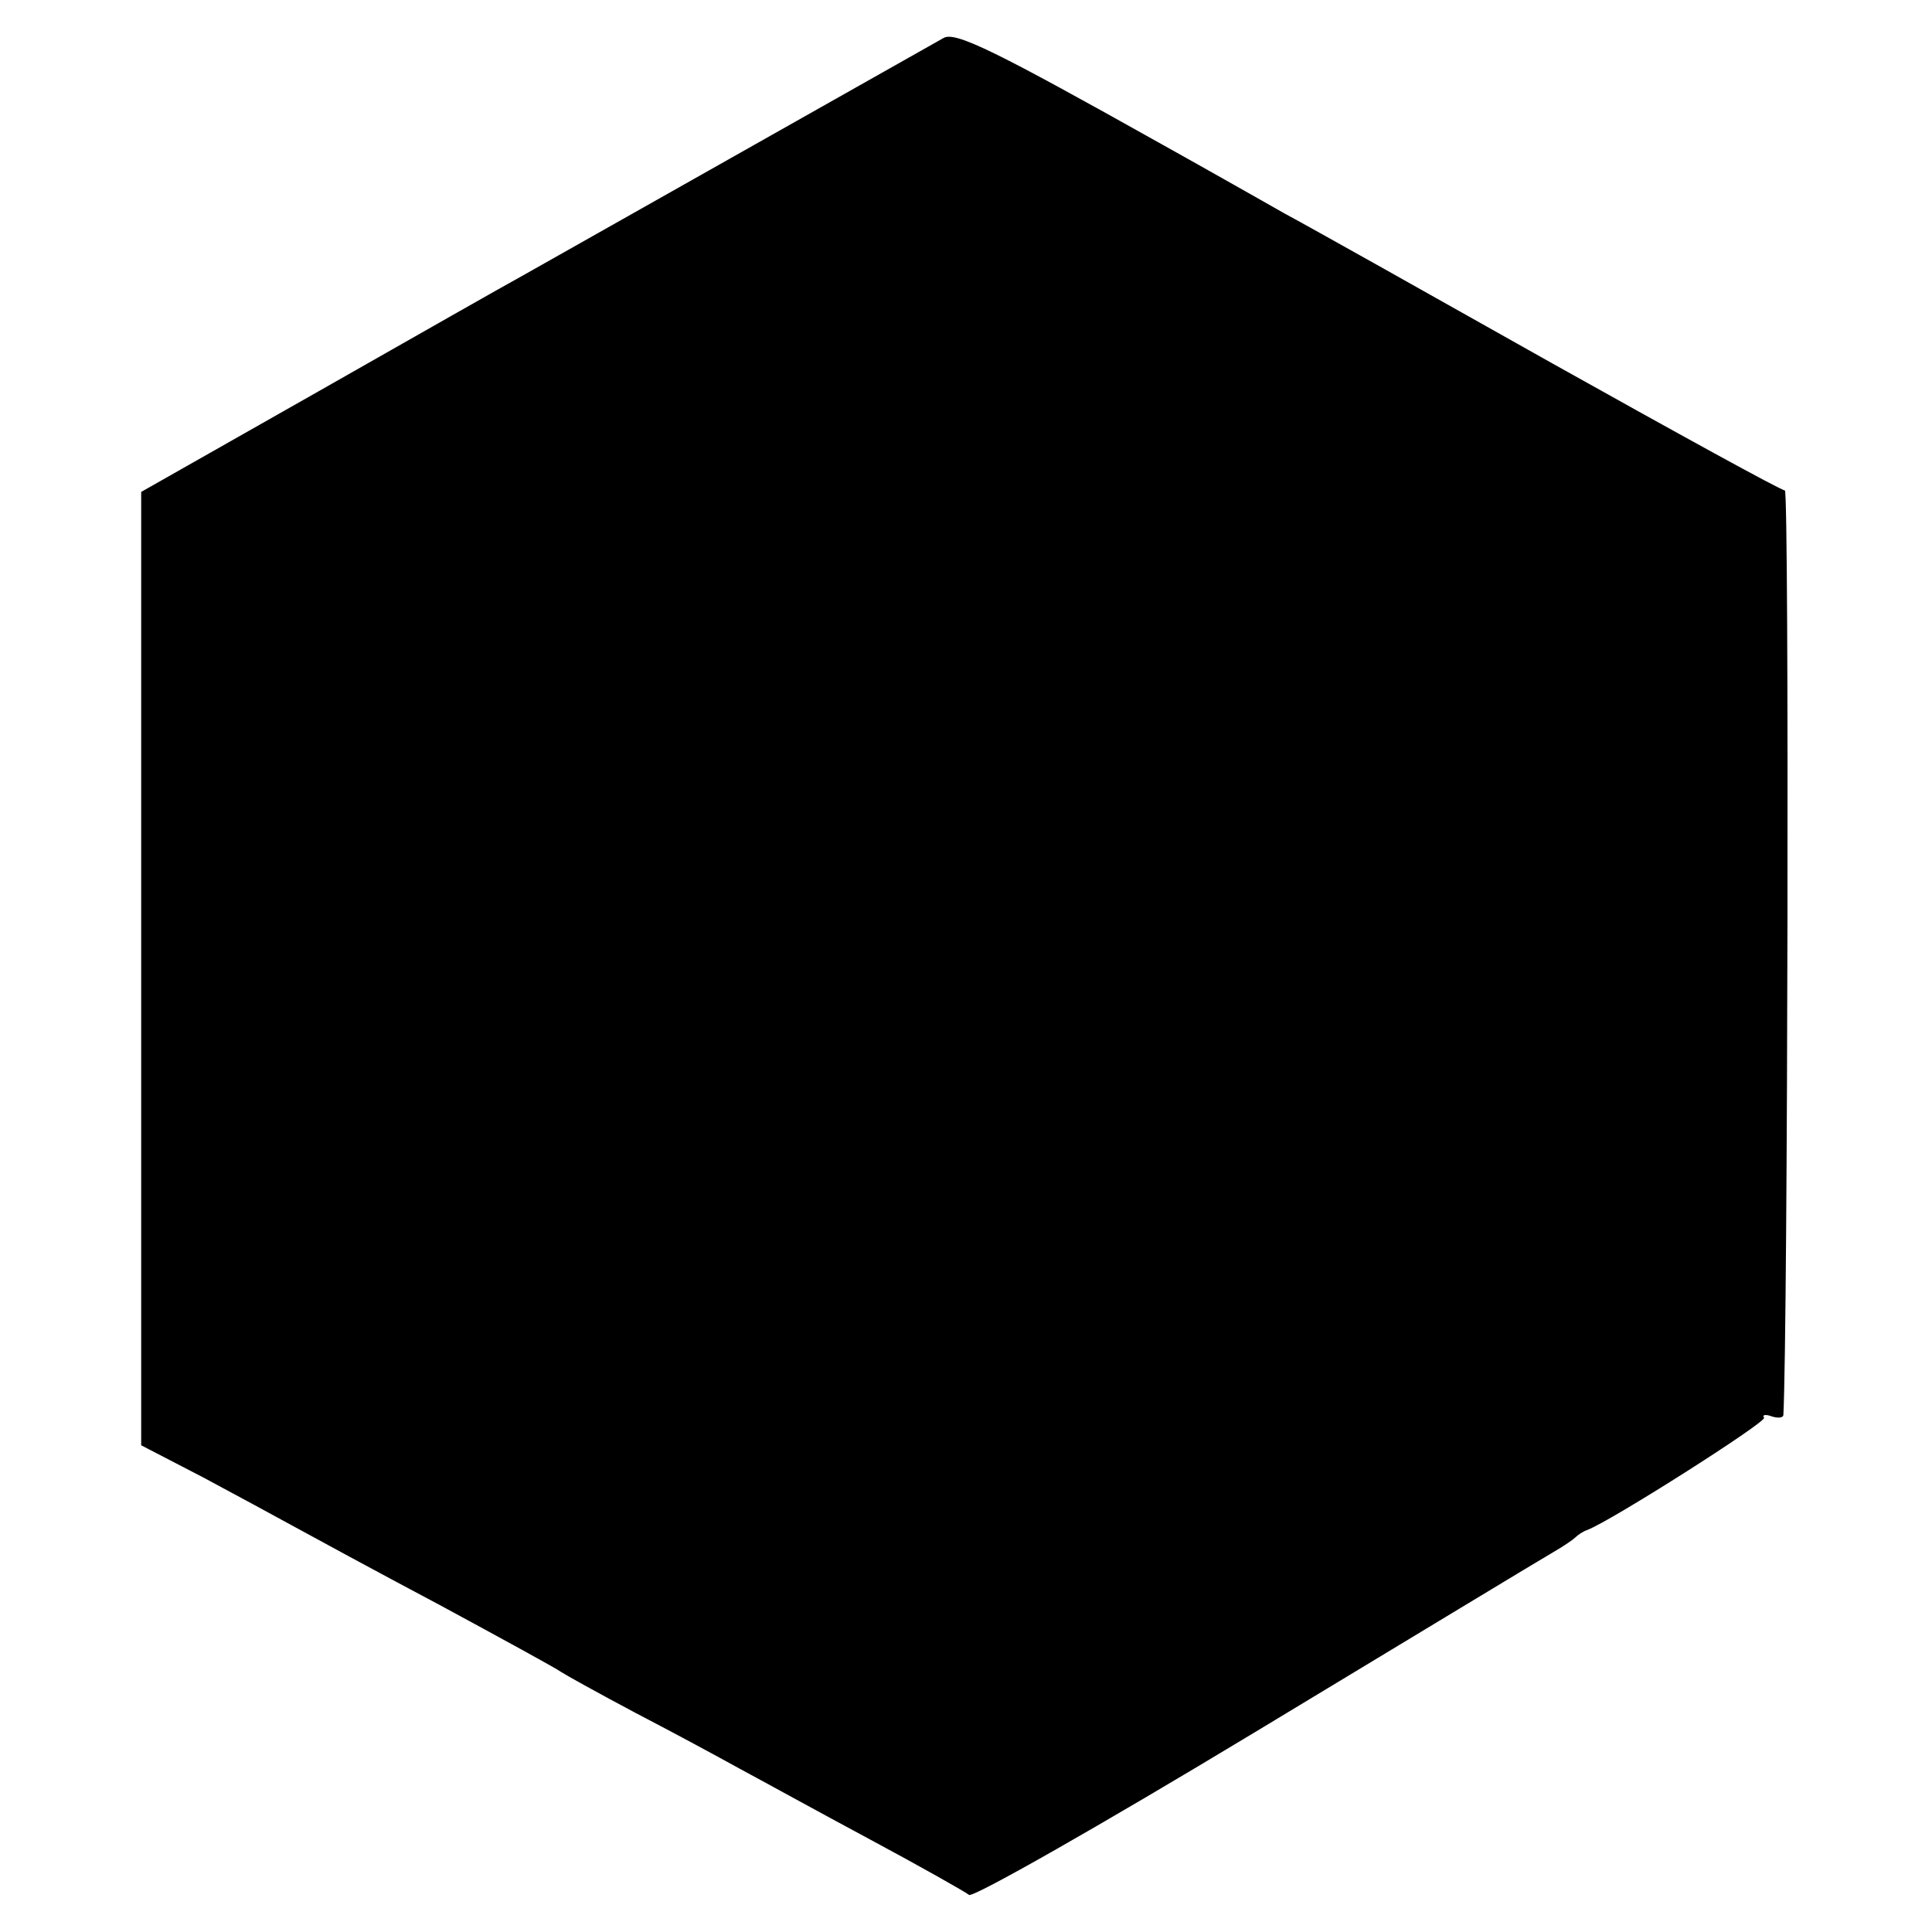 <?xml version="1.0" standalone="no"?>
<!DOCTYPE svg PUBLIC "-//W3C//DTD SVG 20010904//EN"
 "http://www.w3.org/TR/2001/REC-SVG-20010904/DTD/svg10.dtd">
<svg version="1.0" xmlns="http://www.w3.org/2000/svg"
 width="260pt" height="260pt" viewBox="0 0 260 260"
 preserveAspectRatio="xMidYMid meet">
<g transform="translate(0,260) scale(0.1,-0.1)"
fill="#000000" stroke="none">
<path d="M1270 2549 c-23 -13 -519 -293 -565 -319 -22 -12 -147 -83 -277 -157
l-238 -135 0 -642 0 -641 83 -43 c45 -24 100 -54 122 -66 22 -12 110 -60 195
-105 85 -46 160 -87 165 -91 6 -4 51 -29 100 -55 50 -26 113 -60 140 -75 28
-15 106 -58 175 -95 69 -37 129 -71 134 -75 4 -5 178 94 385 219 207 125 387
234 401 242 14 8 27 17 30 20 3 3 10 8 16 10 32 12 241 145 238 151 -3 4 2 5
10 2 9 -3 16 -2 16 2 6 117 8 1244 2 1244 -5 0 -145 77 -313 171 -167 94 -329
185 -359 201 -30 17 -104 59 -165 93 -223 125 -279 153 -295 144z"/>
</g>
</svg>
